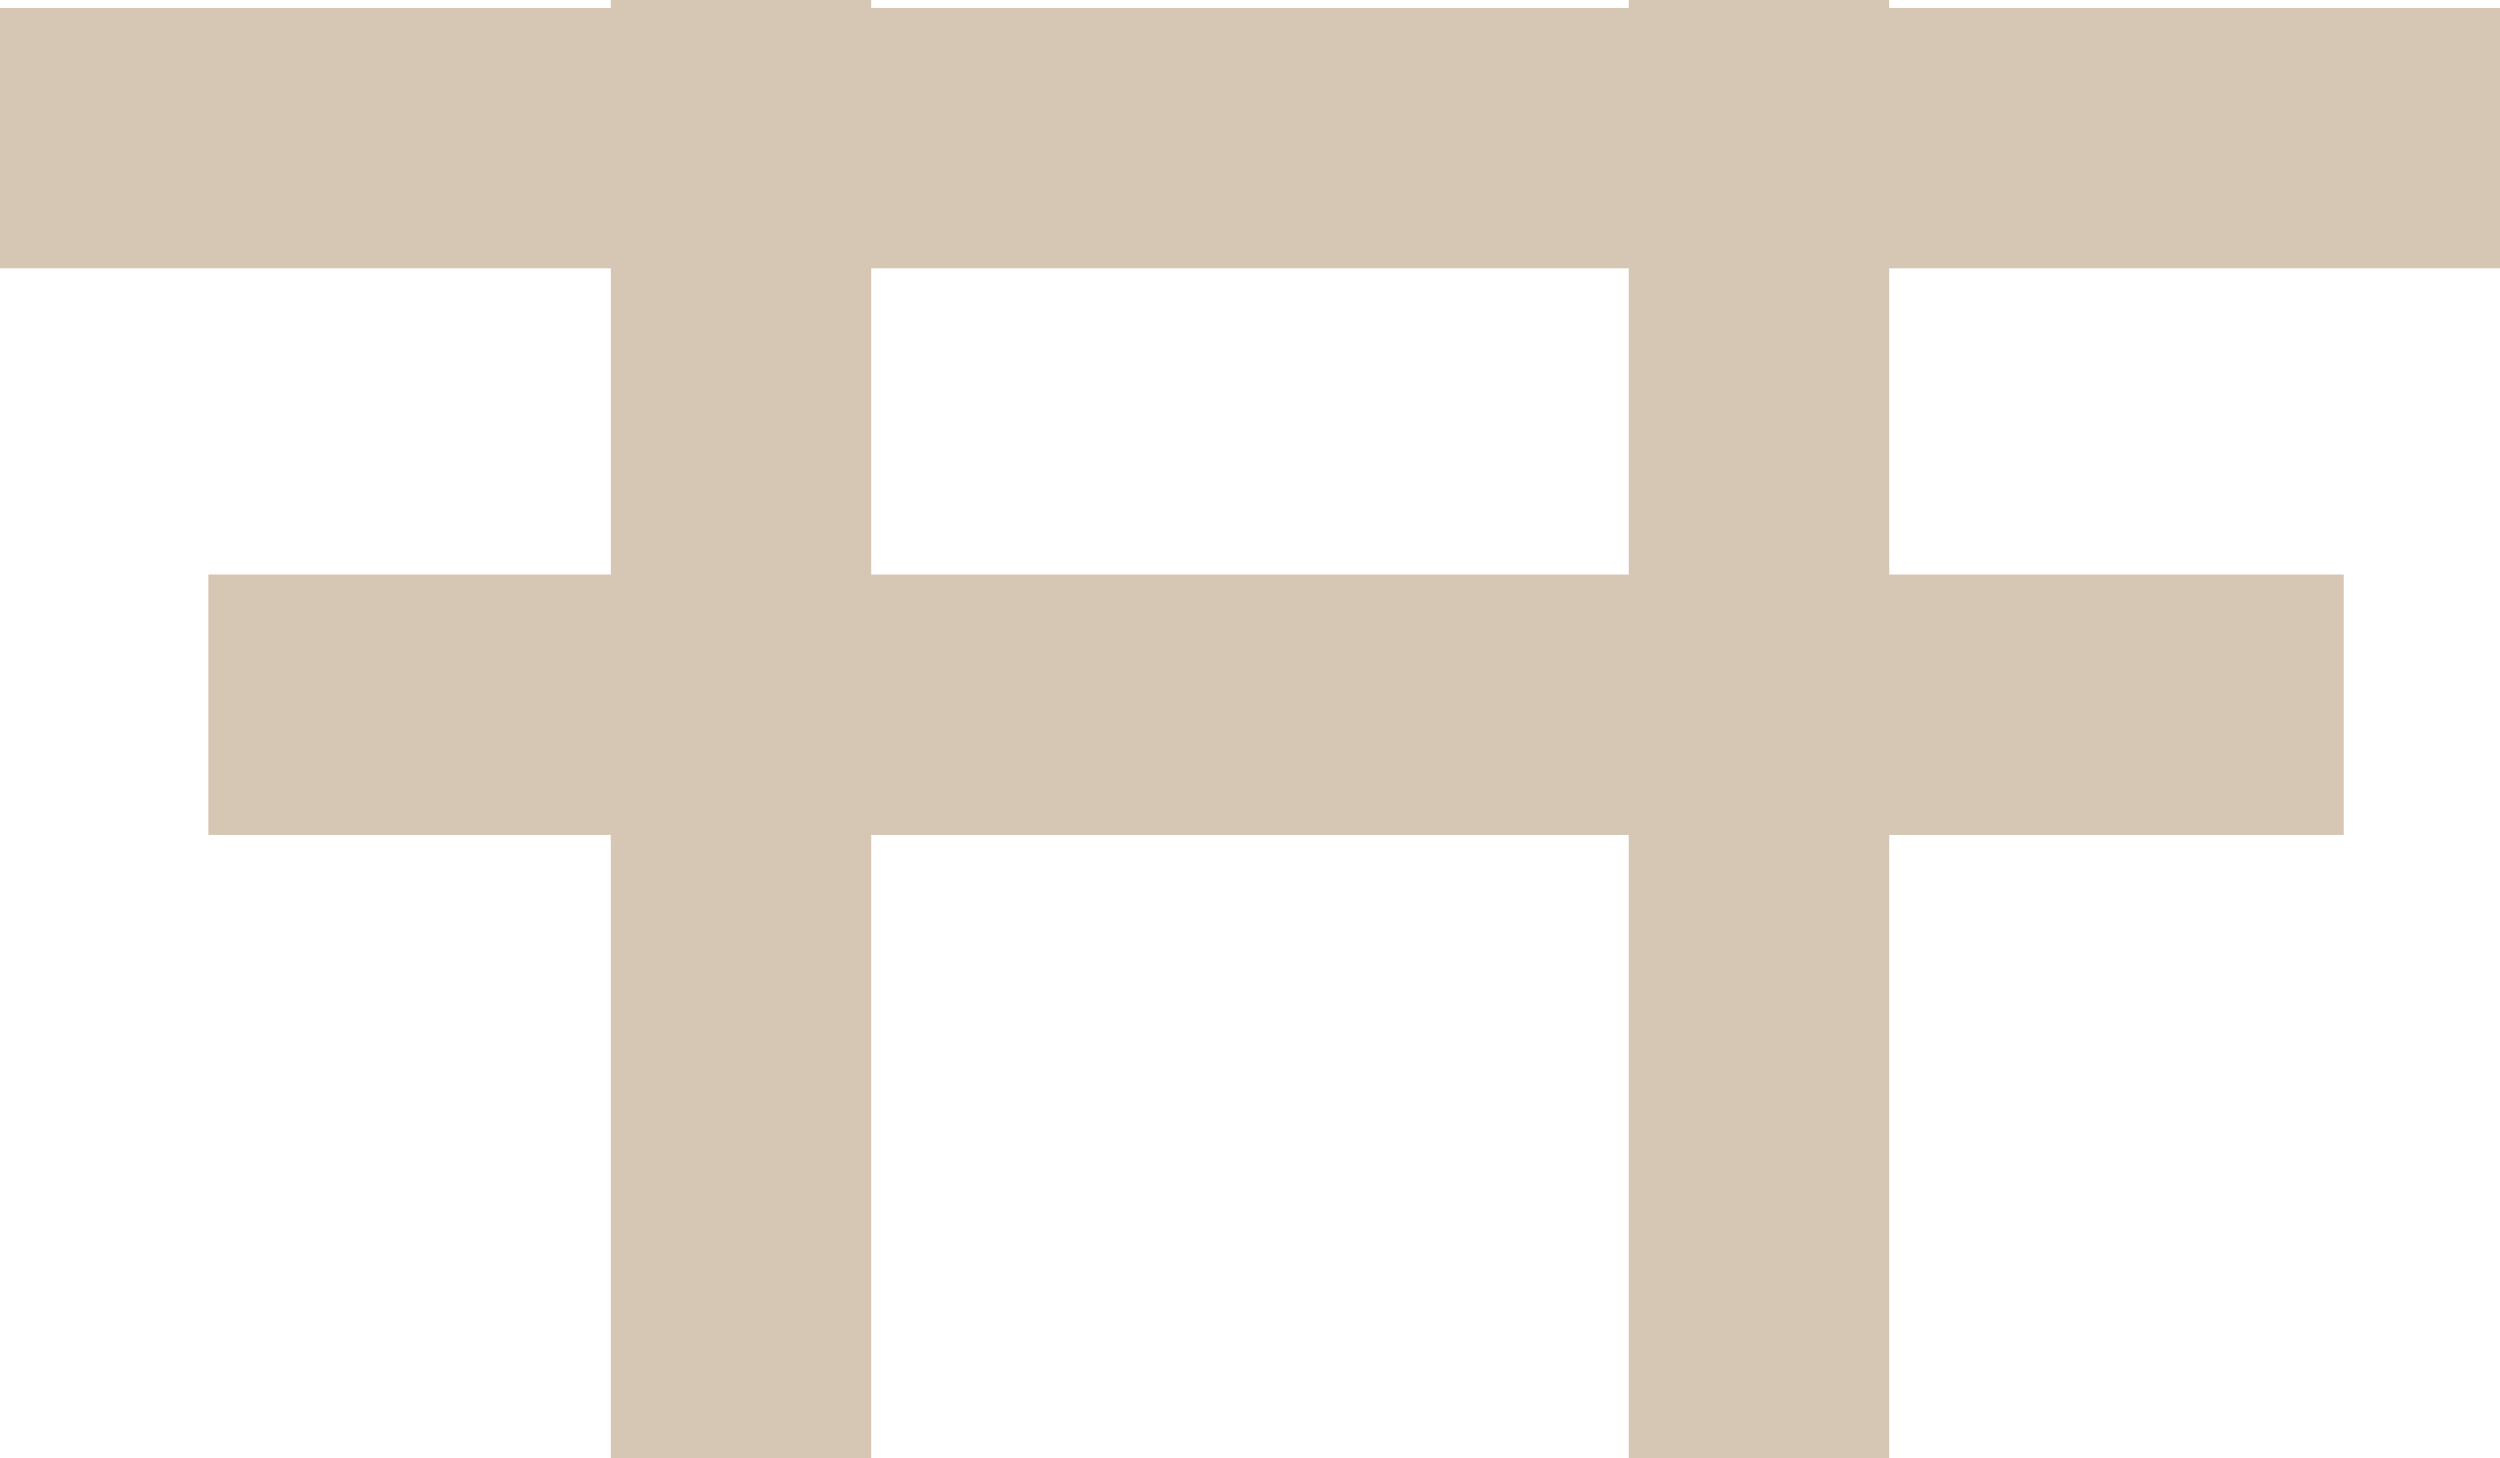 <svg xmlns="http://www.w3.org/2000/svg" width="48" height="28" viewBox="0 0 48 28">
  <g id="グループ_369" data-name="グループ 369" transform="translate(-901 -75.848)">
    <path id="合体_2" data-name="合体 2" d="M-2572.728-315v-11.969h-14.545V-315h-5v-11.969H-2600v-5h7.728v-5.879H-2604v-5h11.727V-343h5v.152h14.545V-343h5v.152H-2556v5h-11.727v5.879H-2559v5h-8.727V-315Zm0-16.969v-5.879h-14.545v5.879Z" transform="translate(3505 418.848)" fill="#D6C6B4"/>
  </g>
</svg>
